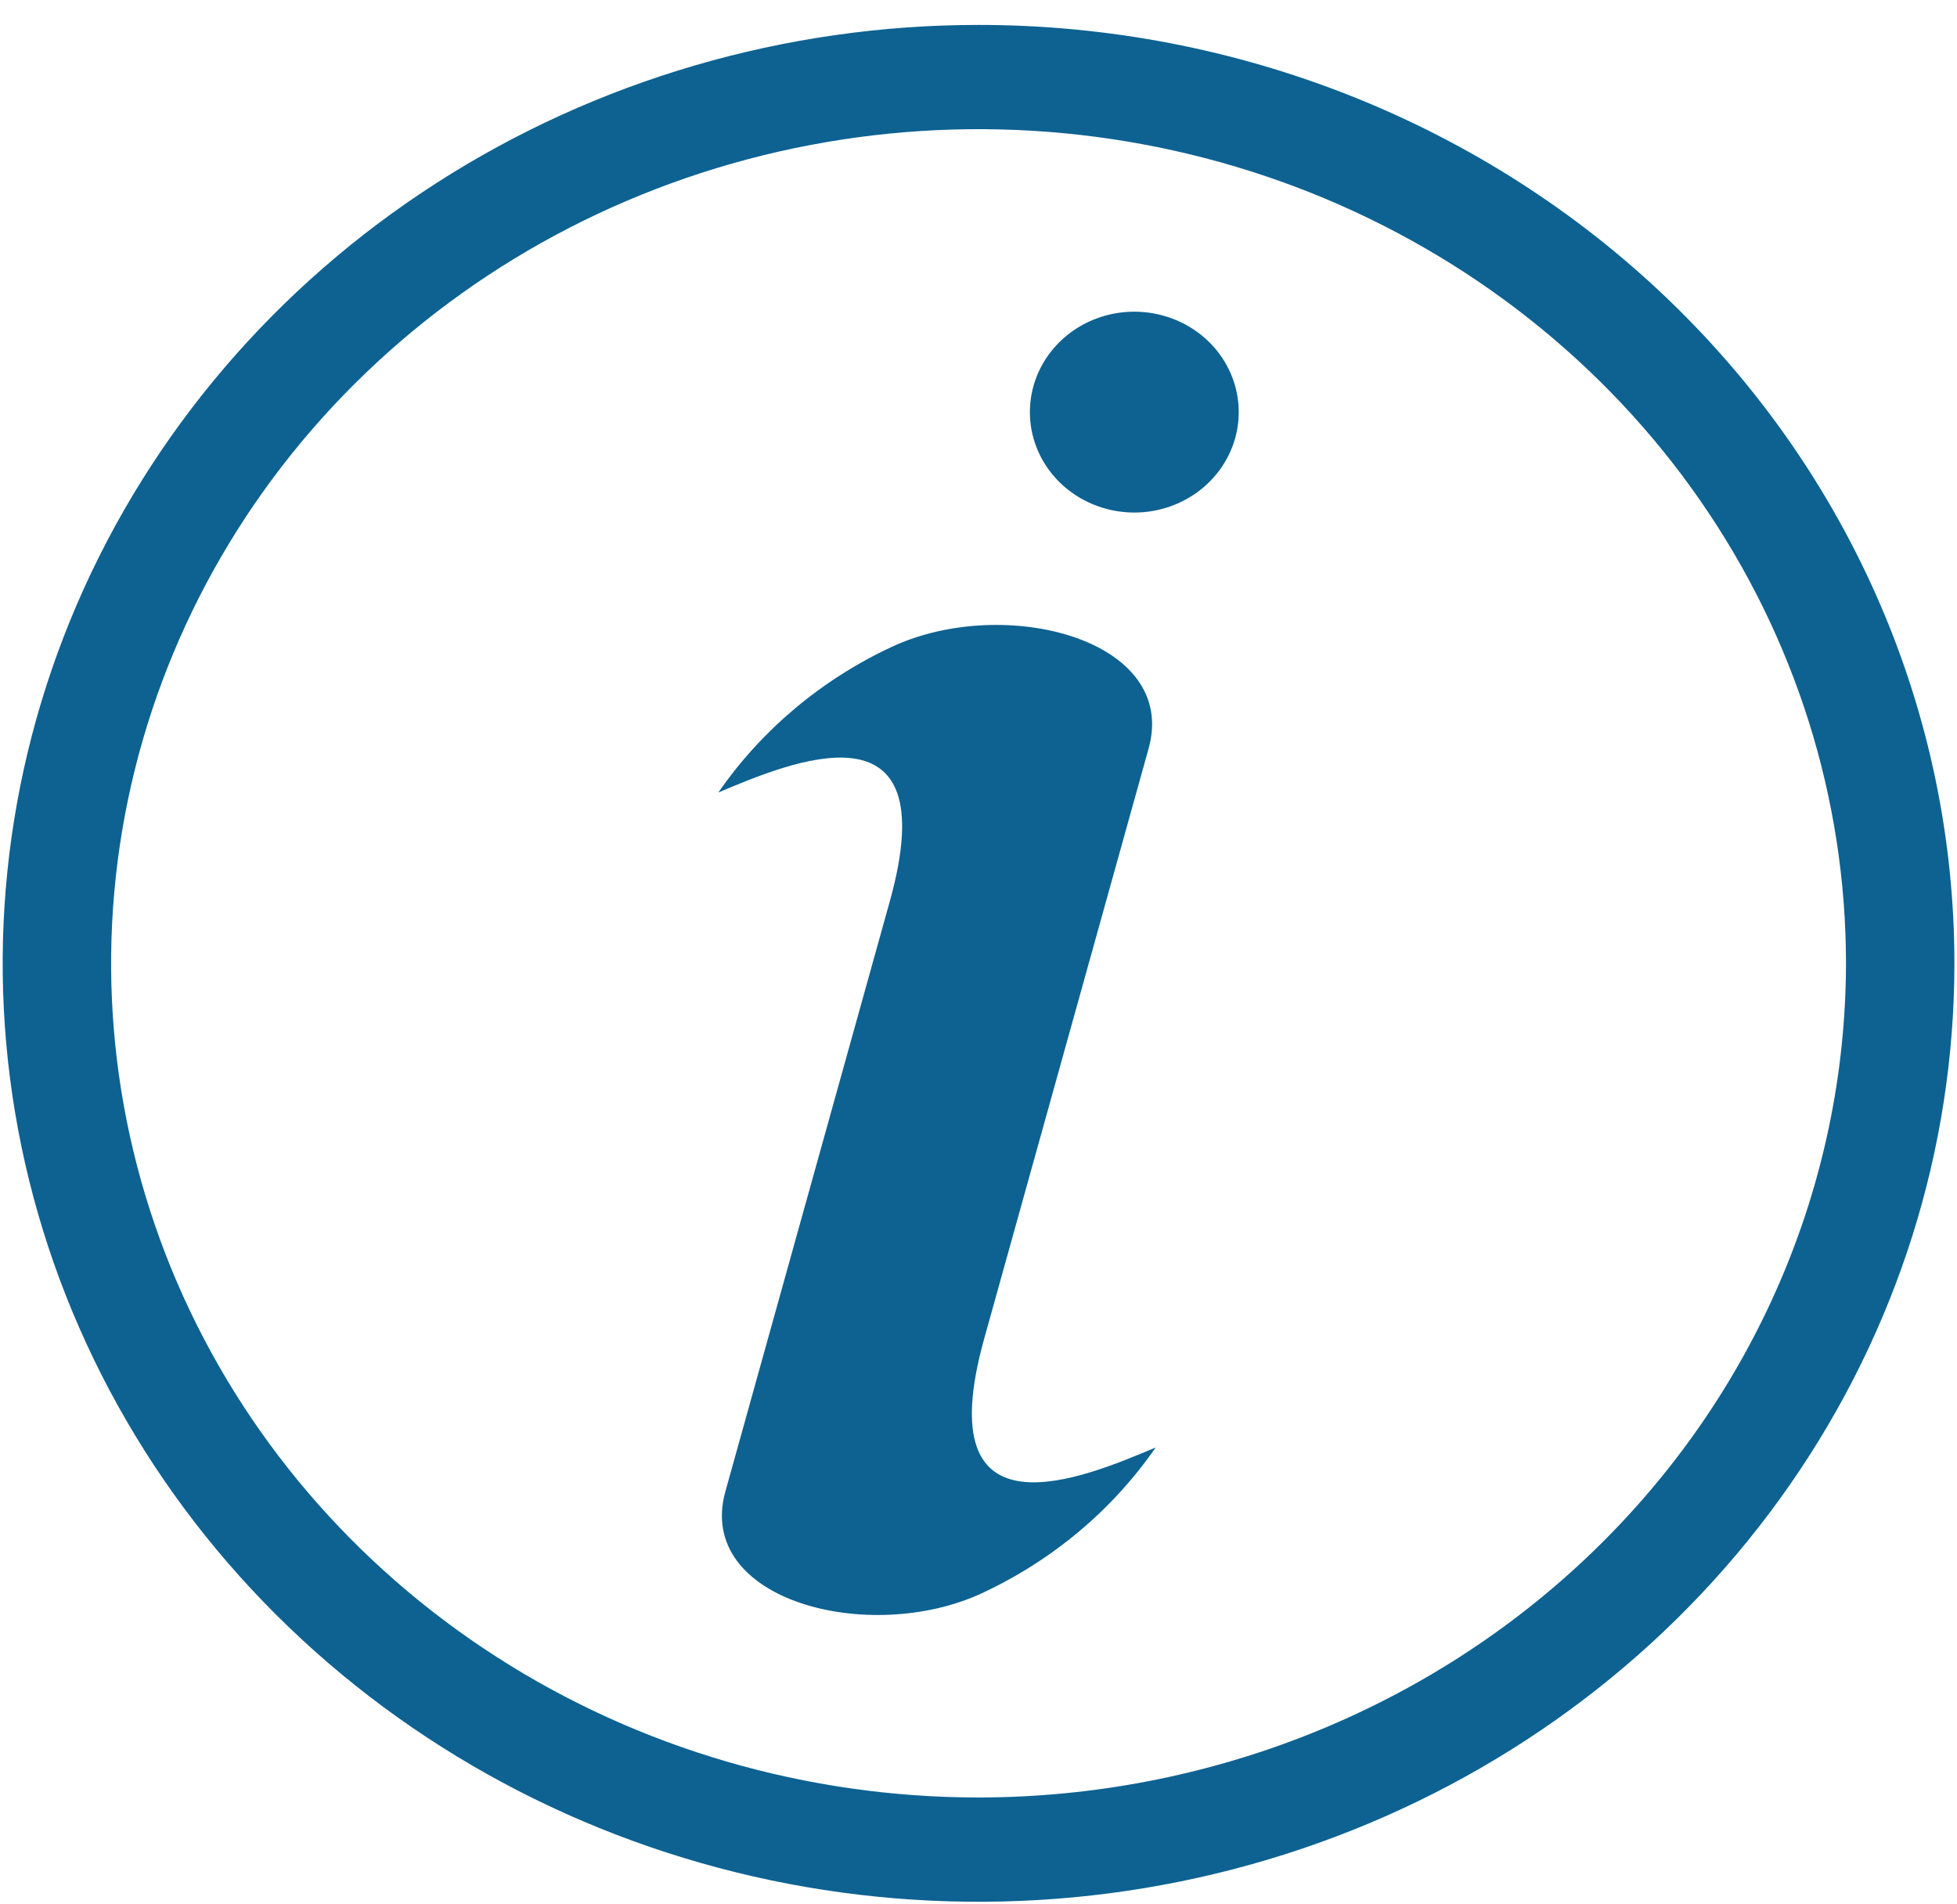 <svg width="37" height="36" viewBox="0 0 37 36" fill="none" xmlns="http://www.w3.org/2000/svg">
<path d="M23.353 8.282C23.252 8.645 23.041 8.97 22.748 9.218C22.454 9.465 22.091 9.624 21.704 9.673C21.316 9.722 20.923 9.659 20.573 9.493C20.222 9.327 19.931 9.065 19.736 8.74C19.541 8.415 19.45 8.041 19.476 7.666C19.501 7.292 19.642 6.933 19.88 6.635C20.117 6.337 20.441 6.113 20.811 5.993C21.181 5.872 21.58 5.86 21.957 5.957C22.207 6.021 22.442 6.133 22.648 6.284C22.854 6.436 23.026 6.625 23.156 6.841C23.285 7.057 23.37 7.296 23.403 7.543C23.437 7.79 23.42 8.041 23.353 8.282ZM18.608 25.305L21.716 14.151C22.291 12.088 18.996 11.236 16.865 12.226C15.534 12.846 14.4 13.798 13.581 14.982C14.92 14.416 17.91 13.137 16.823 17.039L13.715 28.193C13.14 30.256 16.435 31.108 18.566 30.118C19.897 29.498 21.031 28.547 21.85 27.363C20.511 27.928 17.521 29.207 18.608 25.305ZM36.951 18.211C36.951 21.72 35.869 25.15 33.841 28.067C31.814 30.985 28.933 33.258 25.561 34.601C22.19 35.944 18.48 36.295 14.901 35.611C11.322 34.926 8.035 33.236 5.455 30.755C2.874 28.274 1.117 25.113 0.405 21.672C-0.307 18.231 0.059 14.664 1.455 11.422C2.852 8.181 5.216 5.41 8.25 3.461C11.285 1.511 14.852 0.471 18.501 0.471C23.394 0.471 28.087 2.34 31.547 5.667C35.007 8.994 36.951 13.506 36.951 18.211ZM34.901 18.211C34.901 15.092 33.939 12.043 32.137 9.45C30.335 6.857 27.773 4.836 24.777 3.642C21.78 2.449 18.483 2.136 15.301 2.745C12.12 3.353 9.198 4.855 6.904 7.061C4.611 9.266 3.049 12.076 2.416 15.135C1.783 18.194 2.108 21.364 3.349 24.246C4.59 27.127 6.692 29.59 9.389 31.323C12.086 33.056 15.257 33.98 18.501 33.98C22.849 33.976 27.017 32.313 30.092 29.356C33.166 26.4 34.896 22.392 34.901 18.211Z" fill="#0D6292"/>
</svg>
